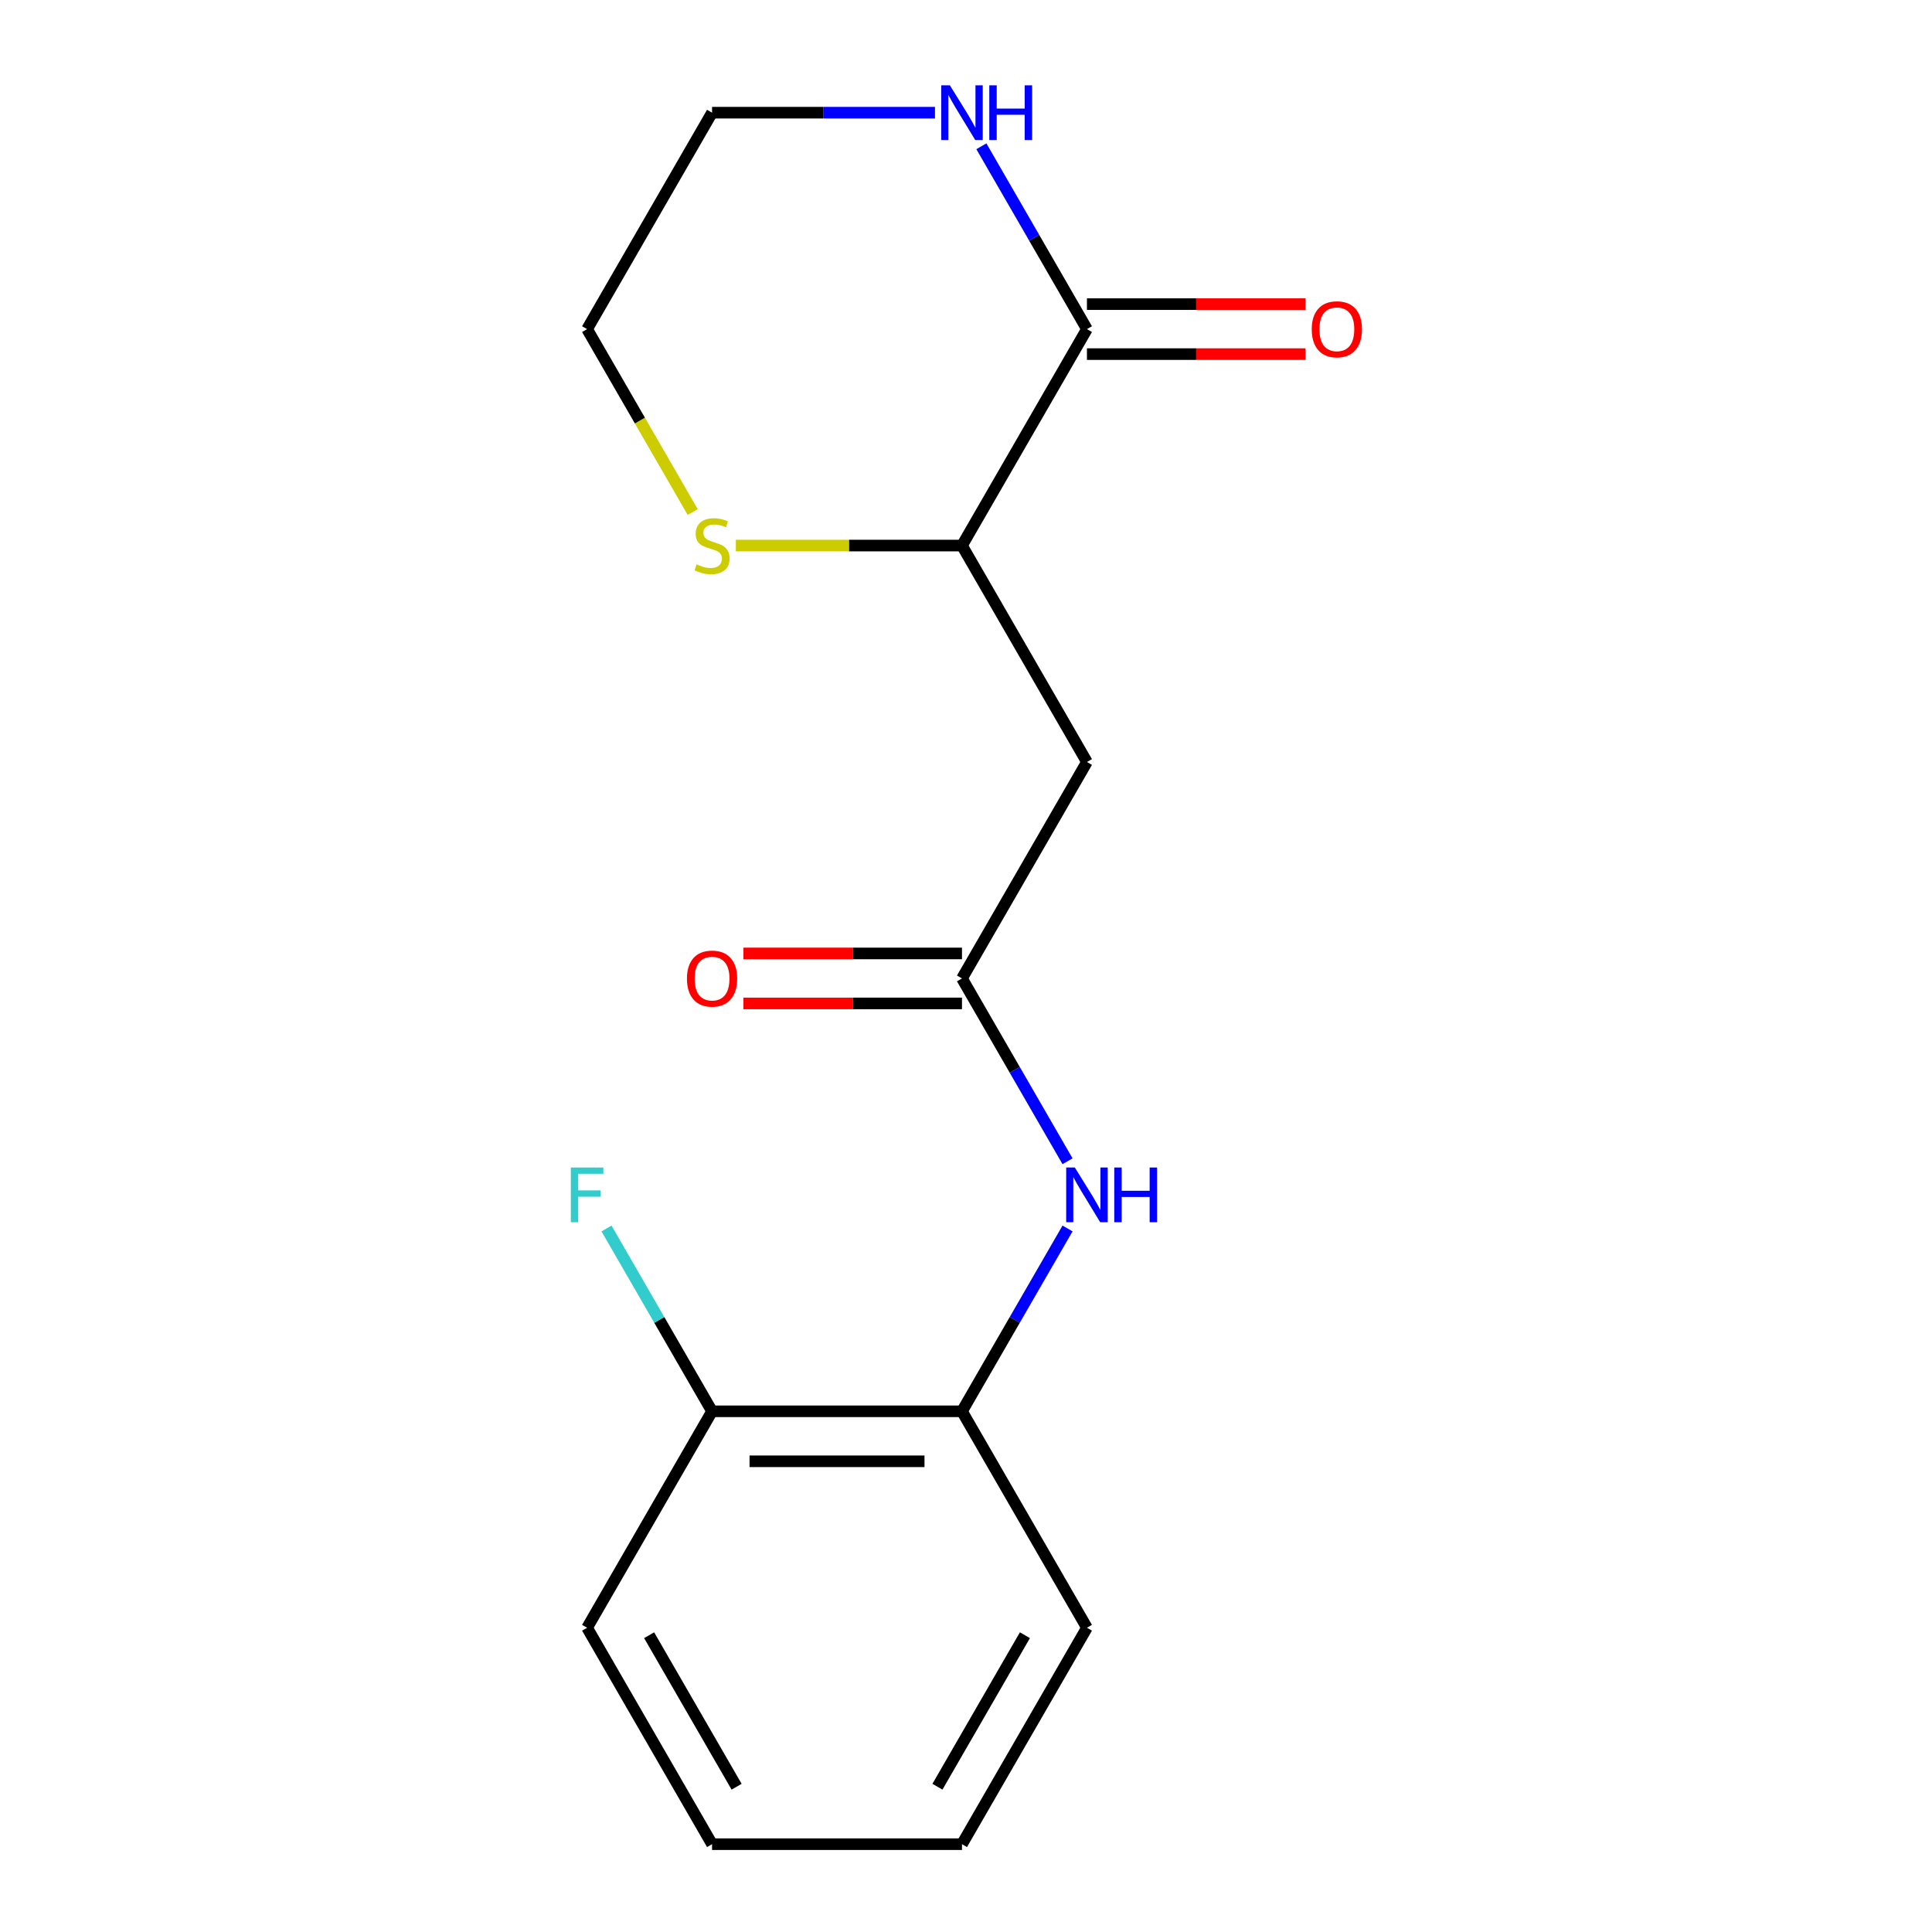 <?xml version='1.0' encoding='iso-8859-1'?>
<svg version='1.1' baseProfile='full'
              xmlns='http://www.w3.org/2000/svg'
                      xmlns:rdkit='http://www.rdkit.org/xml'
                      xmlns:xlink='http://www.w3.org/1999/xlink'
                  xml:space='preserve'
width='1000px' height='1000px' viewBox='0 0 1000 1000'>
<!-- END OF HEADER -->
<rect style='opacity:1.0;fill:#FFFFFF;stroke:none' width='1000' height='1000' x='0' y='0'> </rect>
<path class='bond-2' d='M 562.598,170.352 L 497.919,282.38' style='fill:none;fill-rule:evenodd;stroke:#000000;stroke-width:6px;stroke-linecap:butt;stroke-linejoin:miter;stroke-opacity:1' />
<path class='bond-4' d='M 562.598,170.352 L 535.279,123.036' style='fill:none;fill-rule:evenodd;stroke:#000000;stroke-width:6px;stroke-linecap:butt;stroke-linejoin:miter;stroke-opacity:1' />
<path class='bond-4' d='M 535.279,123.036 L 507.961,75.719' style='fill:none;fill-rule:evenodd;stroke:#0000FF;stroke-width:6px;stroke-linecap:butt;stroke-linejoin:miter;stroke-opacity:1' />
<path class='bond-7' d='M 562.598,183.288 L 619.16,183.288' style='fill:none;fill-rule:evenodd;stroke:#000000;stroke-width:6px;stroke-linecap:butt;stroke-linejoin:miter;stroke-opacity:1' />
<path class='bond-7' d='M 619.16,183.288 L 675.722,183.288' style='fill:none;fill-rule:evenodd;stroke:#FF0000;stroke-width:6px;stroke-linecap:butt;stroke-linejoin:miter;stroke-opacity:1' />
<path class='bond-7' d='M 562.598,157.416 L 619.16,157.416' style='fill:none;fill-rule:evenodd;stroke:#000000;stroke-width:6px;stroke-linecap:butt;stroke-linejoin:miter;stroke-opacity:1' />
<path class='bond-7' d='M 619.16,157.416 L 675.722,157.416' style='fill:none;fill-rule:evenodd;stroke:#FF0000;stroke-width:6px;stroke-linecap:butt;stroke-linejoin:miter;stroke-opacity:1' />
<path class='bond-0' d='M 497.919,506.435 L 562.598,394.408' style='fill:none;fill-rule:evenodd;stroke:#000000;stroke-width:6px;stroke-linecap:butt;stroke-linejoin:miter;stroke-opacity:1' />
<path class='bond-3' d='M 497.919,506.435 L 525.237,553.752' style='fill:none;fill-rule:evenodd;stroke:#000000;stroke-width:6px;stroke-linecap:butt;stroke-linejoin:miter;stroke-opacity:1' />
<path class='bond-3' d='M 525.237,553.752 L 552.555,601.069' style='fill:none;fill-rule:evenodd;stroke:#0000FF;stroke-width:6px;stroke-linecap:butt;stroke-linejoin:miter;stroke-opacity:1' />
<path class='bond-8' d='M 497.919,493.499 L 441.356,493.499' style='fill:none;fill-rule:evenodd;stroke:#000000;stroke-width:6px;stroke-linecap:butt;stroke-linejoin:miter;stroke-opacity:1' />
<path class='bond-8' d='M 441.356,493.499 L 384.794,493.499' style='fill:none;fill-rule:evenodd;stroke:#FF0000;stroke-width:6px;stroke-linecap:butt;stroke-linejoin:miter;stroke-opacity:1' />
<path class='bond-8' d='M 497.919,519.371 L 441.356,519.371' style='fill:none;fill-rule:evenodd;stroke:#000000;stroke-width:6px;stroke-linecap:butt;stroke-linejoin:miter;stroke-opacity:1' />
<path class='bond-8' d='M 441.356,519.371 L 384.794,519.371' style='fill:none;fill-rule:evenodd;stroke:#FF0000;stroke-width:6px;stroke-linecap:butt;stroke-linejoin:miter;stroke-opacity:1' />
<path class='bond-1' d='M 562.598,394.408 L 497.919,282.38' style='fill:none;fill-rule:evenodd;stroke:#000000;stroke-width:6px;stroke-linecap:butt;stroke-linejoin:miter;stroke-opacity:1' />
<path class='bond-6' d='M 497.919,282.38 L 439.396,282.38' style='fill:none;fill-rule:evenodd;stroke:#000000;stroke-width:6px;stroke-linecap:butt;stroke-linejoin:miter;stroke-opacity:1' />
<path class='bond-6' d='M 439.396,282.38 L 380.874,282.38' style='fill:none;fill-rule:evenodd;stroke:#CCCC00;stroke-width:6px;stroke-linecap:butt;stroke-linejoin:miter;stroke-opacity:1' />
<path class='bond-5' d='M 552.555,635.857 L 525.237,683.173' style='fill:none;fill-rule:evenodd;stroke:#0000FF;stroke-width:6px;stroke-linecap:butt;stroke-linejoin:miter;stroke-opacity:1' />
<path class='bond-5' d='M 525.237,683.173 L 497.919,730.49' style='fill:none;fill-rule:evenodd;stroke:#000000;stroke-width:6px;stroke-linecap:butt;stroke-linejoin:miter;stroke-opacity:1' />
<path class='bond-11' d='M 483.945,58.325 L 426.252,58.325' style='fill:none;fill-rule:evenodd;stroke:#0000FF;stroke-width:6px;stroke-linecap:butt;stroke-linejoin:miter;stroke-opacity:1' />
<path class='bond-11' d='M 426.252,58.325 L 368.56,58.325' style='fill:none;fill-rule:evenodd;stroke:#000000;stroke-width:6px;stroke-linecap:butt;stroke-linejoin:miter;stroke-opacity:1' />
<path class='bond-9' d='M 497.919,730.49 L 368.56,730.49' style='fill:none;fill-rule:evenodd;stroke:#000000;stroke-width:6px;stroke-linecap:butt;stroke-linejoin:miter;stroke-opacity:1' />
<path class='bond-9' d='M 478.515,756.362 L 387.964,756.362' style='fill:none;fill-rule:evenodd;stroke:#000000;stroke-width:6px;stroke-linecap:butt;stroke-linejoin:miter;stroke-opacity:1' />
<path class='bond-13' d='M 497.919,730.49 L 562.598,842.518' style='fill:none;fill-rule:evenodd;stroke:#000000;stroke-width:6px;stroke-linecap:butt;stroke-linejoin:miter;stroke-opacity:1' />
<path class='bond-17' d='M 358.541,265.026 L 331.211,217.689' style='fill:none;fill-rule:evenodd;stroke:#CCCC00;stroke-width:6px;stroke-linecap:butt;stroke-linejoin:miter;stroke-opacity:1' />
<path class='bond-17' d='M 331.211,217.689 L 303.881,170.352' style='fill:none;fill-rule:evenodd;stroke:#000000;stroke-width:6px;stroke-linecap:butt;stroke-linejoin:miter;stroke-opacity:1' />
<path class='bond-10' d='M 368.56,730.49 L 341.242,683.173' style='fill:none;fill-rule:evenodd;stroke:#000000;stroke-width:6px;stroke-linecap:butt;stroke-linejoin:miter;stroke-opacity:1' />
<path class='bond-10' d='M 341.242,683.173 L 313.924,635.857' style='fill:none;fill-rule:evenodd;stroke:#33CCCC;stroke-width:6px;stroke-linecap:butt;stroke-linejoin:miter;stroke-opacity:1' />
<path class='bond-14' d='M 368.56,730.49 L 303.881,842.518' style='fill:none;fill-rule:evenodd;stroke:#000000;stroke-width:6px;stroke-linecap:butt;stroke-linejoin:miter;stroke-opacity:1' />
<path class='bond-12' d='M 368.56,58.325 L 303.881,170.352' style='fill:none;fill-rule:evenodd;stroke:#000000;stroke-width:6px;stroke-linecap:butt;stroke-linejoin:miter;stroke-opacity:1' />
<path class='bond-15' d='M 562.598,842.518 L 497.919,954.545' style='fill:none;fill-rule:evenodd;stroke:#000000;stroke-width:6px;stroke-linecap:butt;stroke-linejoin:miter;stroke-opacity:1' />
<path class='bond-15' d='M 530.49,846.386 L 485.215,924.805' style='fill:none;fill-rule:evenodd;stroke:#000000;stroke-width:6px;stroke-linecap:butt;stroke-linejoin:miter;stroke-opacity:1' />
<path class='bond-18' d='M 303.881,842.518 L 368.56,954.545' style='fill:none;fill-rule:evenodd;stroke:#000000;stroke-width:6px;stroke-linecap:butt;stroke-linejoin:miter;stroke-opacity:1' />
<path class='bond-18' d='M 335.989,846.386 L 381.264,924.805' style='fill:none;fill-rule:evenodd;stroke:#000000;stroke-width:6px;stroke-linecap:butt;stroke-linejoin:miter;stroke-opacity:1' />
<path class='bond-16' d='M 497.919,954.545 L 368.56,954.545' style='fill:none;fill-rule:evenodd;stroke:#000000;stroke-width:6px;stroke-linecap:butt;stroke-linejoin:miter;stroke-opacity:1' />
<path  class='atom-4' d='M 556.338 604.303
L 565.618 619.303
Q 566.538 620.783, 568.018 623.463
Q 569.498 626.143, 569.578 626.303
L 569.578 604.303
L 573.338 604.303
L 573.338 632.623
L 569.458 632.623
L 559.498 616.223
Q 558.338 614.303, 557.098 612.103
Q 555.898 609.903, 555.538 609.223
L 555.538 632.623
L 551.858 632.623
L 551.858 604.303
L 556.338 604.303
' fill='#0000FF'/>
<path  class='atom-4' d='M 576.738 604.303
L 580.578 604.303
L 580.578 616.343
L 595.058 616.343
L 595.058 604.303
L 598.898 604.303
L 598.898 632.623
L 595.058 632.623
L 595.058 619.543
L 580.578 619.543
L 580.578 632.623
L 576.738 632.623
L 576.738 604.303
' fill='#0000FF'/>
<path  class='atom-5' d='M 491.659 44.165
L 500.939 59.165
Q 501.859 60.645, 503.339 63.325
Q 504.819 66.005, 504.899 66.165
L 504.899 44.165
L 508.659 44.165
L 508.659 72.485
L 504.779 72.485
L 494.819 56.085
Q 493.659 54.165, 492.419 51.965
Q 491.219 49.765, 490.859 49.085
L 490.859 72.485
L 487.179 72.485
L 487.179 44.165
L 491.659 44.165
' fill='#0000FF'/>
<path  class='atom-5' d='M 512.059 44.165
L 515.899 44.165
L 515.899 56.205
L 530.379 56.205
L 530.379 44.165
L 534.219 44.165
L 534.219 72.485
L 530.379 72.485
L 530.379 59.405
L 515.899 59.405
L 515.899 72.485
L 512.059 72.485
L 512.059 44.165
' fill='#0000FF'/>
<path  class='atom-7' d='M 360.56 292.1
Q 360.88 292.22, 362.2 292.78
Q 363.52 293.34, 364.96 293.7
Q 366.44 294.02, 367.88 294.02
Q 370.56 294.02, 372.12 292.74
Q 373.68 291.42, 373.68 289.14
Q 373.68 287.58, 372.88 286.62
Q 372.12 285.66, 370.92 285.14
Q 369.72 284.62, 367.72 284.02
Q 365.2 283.26, 363.68 282.54
Q 362.2 281.82, 361.12 280.3
Q 360.08 278.78, 360.08 276.22
Q 360.08 272.66, 362.48 270.46
Q 364.92 268.26, 369.72 268.26
Q 373 268.26, 376.72 269.82
L 375.8 272.9
Q 372.4 271.5, 369.84 271.5
Q 367.08 271.5, 365.56 272.66
Q 364.04 273.78, 364.08 275.74
Q 364.08 277.26, 364.84 278.18
Q 365.64 279.1, 366.76 279.62
Q 367.92 280.14, 369.84 280.74
Q 372.4 281.54, 373.92 282.34
Q 375.44 283.14, 376.52 284.78
Q 377.64 286.38, 377.64 289.14
Q 377.64 293.06, 375 295.18
Q 372.4 297.26, 368.04 297.26
Q 365.52 297.26, 363.6 296.7
Q 361.72 296.18, 359.48 295.26
L 360.56 292.1
' fill='#CCCC00'/>
<path  class='atom-8' d='M 678.956 170.432
Q 678.956 163.632, 682.316 159.832
Q 685.676 156.032, 691.956 156.032
Q 698.236 156.032, 701.596 159.832
Q 704.956 163.632, 704.956 170.432
Q 704.956 177.312, 701.556 181.232
Q 698.156 185.112, 691.956 185.112
Q 685.716 185.112, 682.316 181.232
Q 678.956 177.352, 678.956 170.432
M 691.956 181.912
Q 696.276 181.912, 698.596 179.032
Q 700.956 176.112, 700.956 170.432
Q 700.956 164.872, 698.596 162.072
Q 696.276 159.232, 691.956 159.232
Q 687.636 159.232, 685.276 162.032
Q 682.956 164.832, 682.956 170.432
Q 682.956 176.152, 685.276 179.032
Q 687.636 181.912, 691.956 181.912
' fill='#FF0000'/>
<path  class='atom-9' d='M 355.56 506.515
Q 355.56 499.715, 358.92 495.915
Q 362.28 492.115, 368.56 492.115
Q 374.84 492.115, 378.2 495.915
Q 381.56 499.715, 381.56 506.515
Q 381.56 513.395, 378.16 517.315
Q 374.76 521.195, 368.56 521.195
Q 362.32 521.195, 358.92 517.315
Q 355.56 513.435, 355.56 506.515
M 368.56 517.995
Q 372.88 517.995, 375.2 515.115
Q 377.56 512.195, 377.56 506.515
Q 377.56 500.955, 375.2 498.155
Q 372.88 495.315, 368.56 495.315
Q 364.24 495.315, 361.88 498.115
Q 359.56 500.915, 359.56 506.515
Q 359.56 512.235, 361.88 515.115
Q 364.24 517.995, 368.56 517.995
' fill='#FF0000'/>
<path  class='atom-11' d='M 295.461 604.303
L 312.301 604.303
L 312.301 607.543
L 299.261 607.543
L 299.261 616.143
L 310.861 616.143
L 310.861 619.423
L 299.261 619.423
L 299.261 632.623
L 295.461 632.623
L 295.461 604.303
' fill='#33CCCC'/>
</svg>
